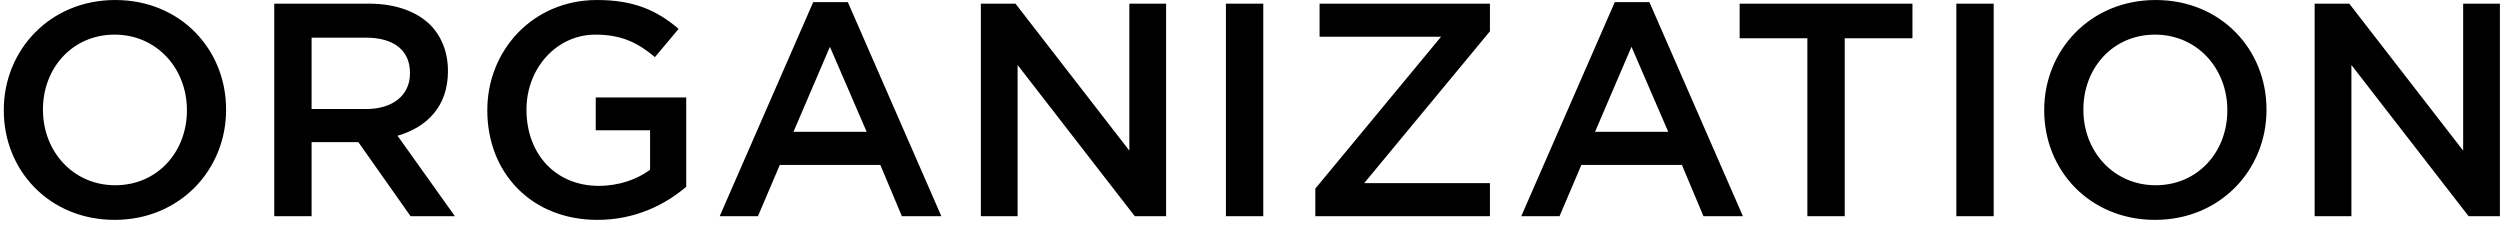 <svg width="354" height="32" viewBox="0 0 354 32" fill="none" xmlns="http://www.w3.org/2000/svg">
<path d="M16.232 31.133C6.987 31.133 0.537 24.124 0.537 15.653V15.567C0.537 7.096 7.073 0.001 16.318 0.001C25.563 0.001 32.013 7.01 32.013 15.481V15.567C32.013 24.038 25.477 31.133 16.232 31.133ZM16.318 26.231C22.295 26.231 26.466 21.501 26.466 15.653V15.567C26.466 9.719 22.209 4.903 16.232 4.903C10.255 4.903 6.084 9.633 6.084 15.481V15.567C6.084 21.415 10.341 26.231 16.318 26.231ZM38.833 30.617V0.517H52.249C56.033 0.517 59 1.635 60.935 3.527C62.526 5.161 63.429 7.397 63.429 10.02V10.106C63.429 15.051 60.462 18.018 56.291 19.222L64.418 30.617H58.14L50.744 20.125H44.122V30.617H38.833ZM44.122 15.438H51.862C55.646 15.438 58.054 13.46 58.054 10.407V10.321C58.054 7.096 55.732 5.333 51.819 5.333H44.122V15.438ZM84.613 31.133C75.196 31.133 69.004 24.425 69.004 15.653V15.567C69.004 7.139 75.454 0.001 84.527 0.001C89.773 0.001 92.998 1.463 96.094 4.086L92.74 8.085C90.418 6.15 88.139 4.903 84.312 4.903C78.765 4.903 74.551 9.719 74.551 15.481V15.567C74.551 21.759 78.636 26.317 84.785 26.317C87.623 26.317 90.203 25.414 92.052 24.038V18.448H84.355V13.804H97.169V26.446C94.202 28.983 89.945 31.133 84.613 31.133ZM101.907 30.617L115.151 0.302H120.053L133.297 30.617H127.707L124.654 23.35H110.421L107.325 30.617H101.907ZM112.356 18.663H122.719L117.516 6.623L112.356 18.663ZM138.889 30.617V0.517H143.791L159.916 21.329V0.517H165.119V30.617H160.69L144.092 9.203V30.617H138.889ZM173.592 30.617V0.517H178.881V30.617H173.592ZM186.25 30.617V26.704L204.052 5.204H186.852V0.517H210.975V4.43L193.173 25.93H210.975V30.617H186.25ZM215.41 30.617L228.654 0.302H233.556L246.8 30.617H241.21L238.157 23.35H223.924L220.828 30.617H215.41ZM225.859 18.663H236.222L231.019 6.623L225.859 18.663ZM255.924 30.617V5.419H246.335V0.517H270.802V5.419H261.213V30.617H255.924ZM277.017 30.617V0.517H282.306V30.617H277.017ZM305.155 31.133C295.91 31.133 289.46 24.124 289.46 15.653V15.567C289.46 7.096 295.996 0.001 305.241 0.001C314.486 0.001 320.936 7.01 320.936 15.481V15.567C320.936 24.038 314.4 31.133 305.155 31.133ZM305.241 26.231C311.218 26.231 315.389 21.501 315.389 15.653V15.567C315.389 9.719 311.132 4.903 305.155 4.903C299.178 4.903 295.007 9.633 295.007 15.481V15.567C295.007 21.415 299.264 26.231 305.241 26.231ZM327.756 30.617V0.517H332.658L348.783 21.329V0.517H353.986V30.617H349.557L332.959 9.203V30.617H327.756Z" fill="black"/>
</svg>
